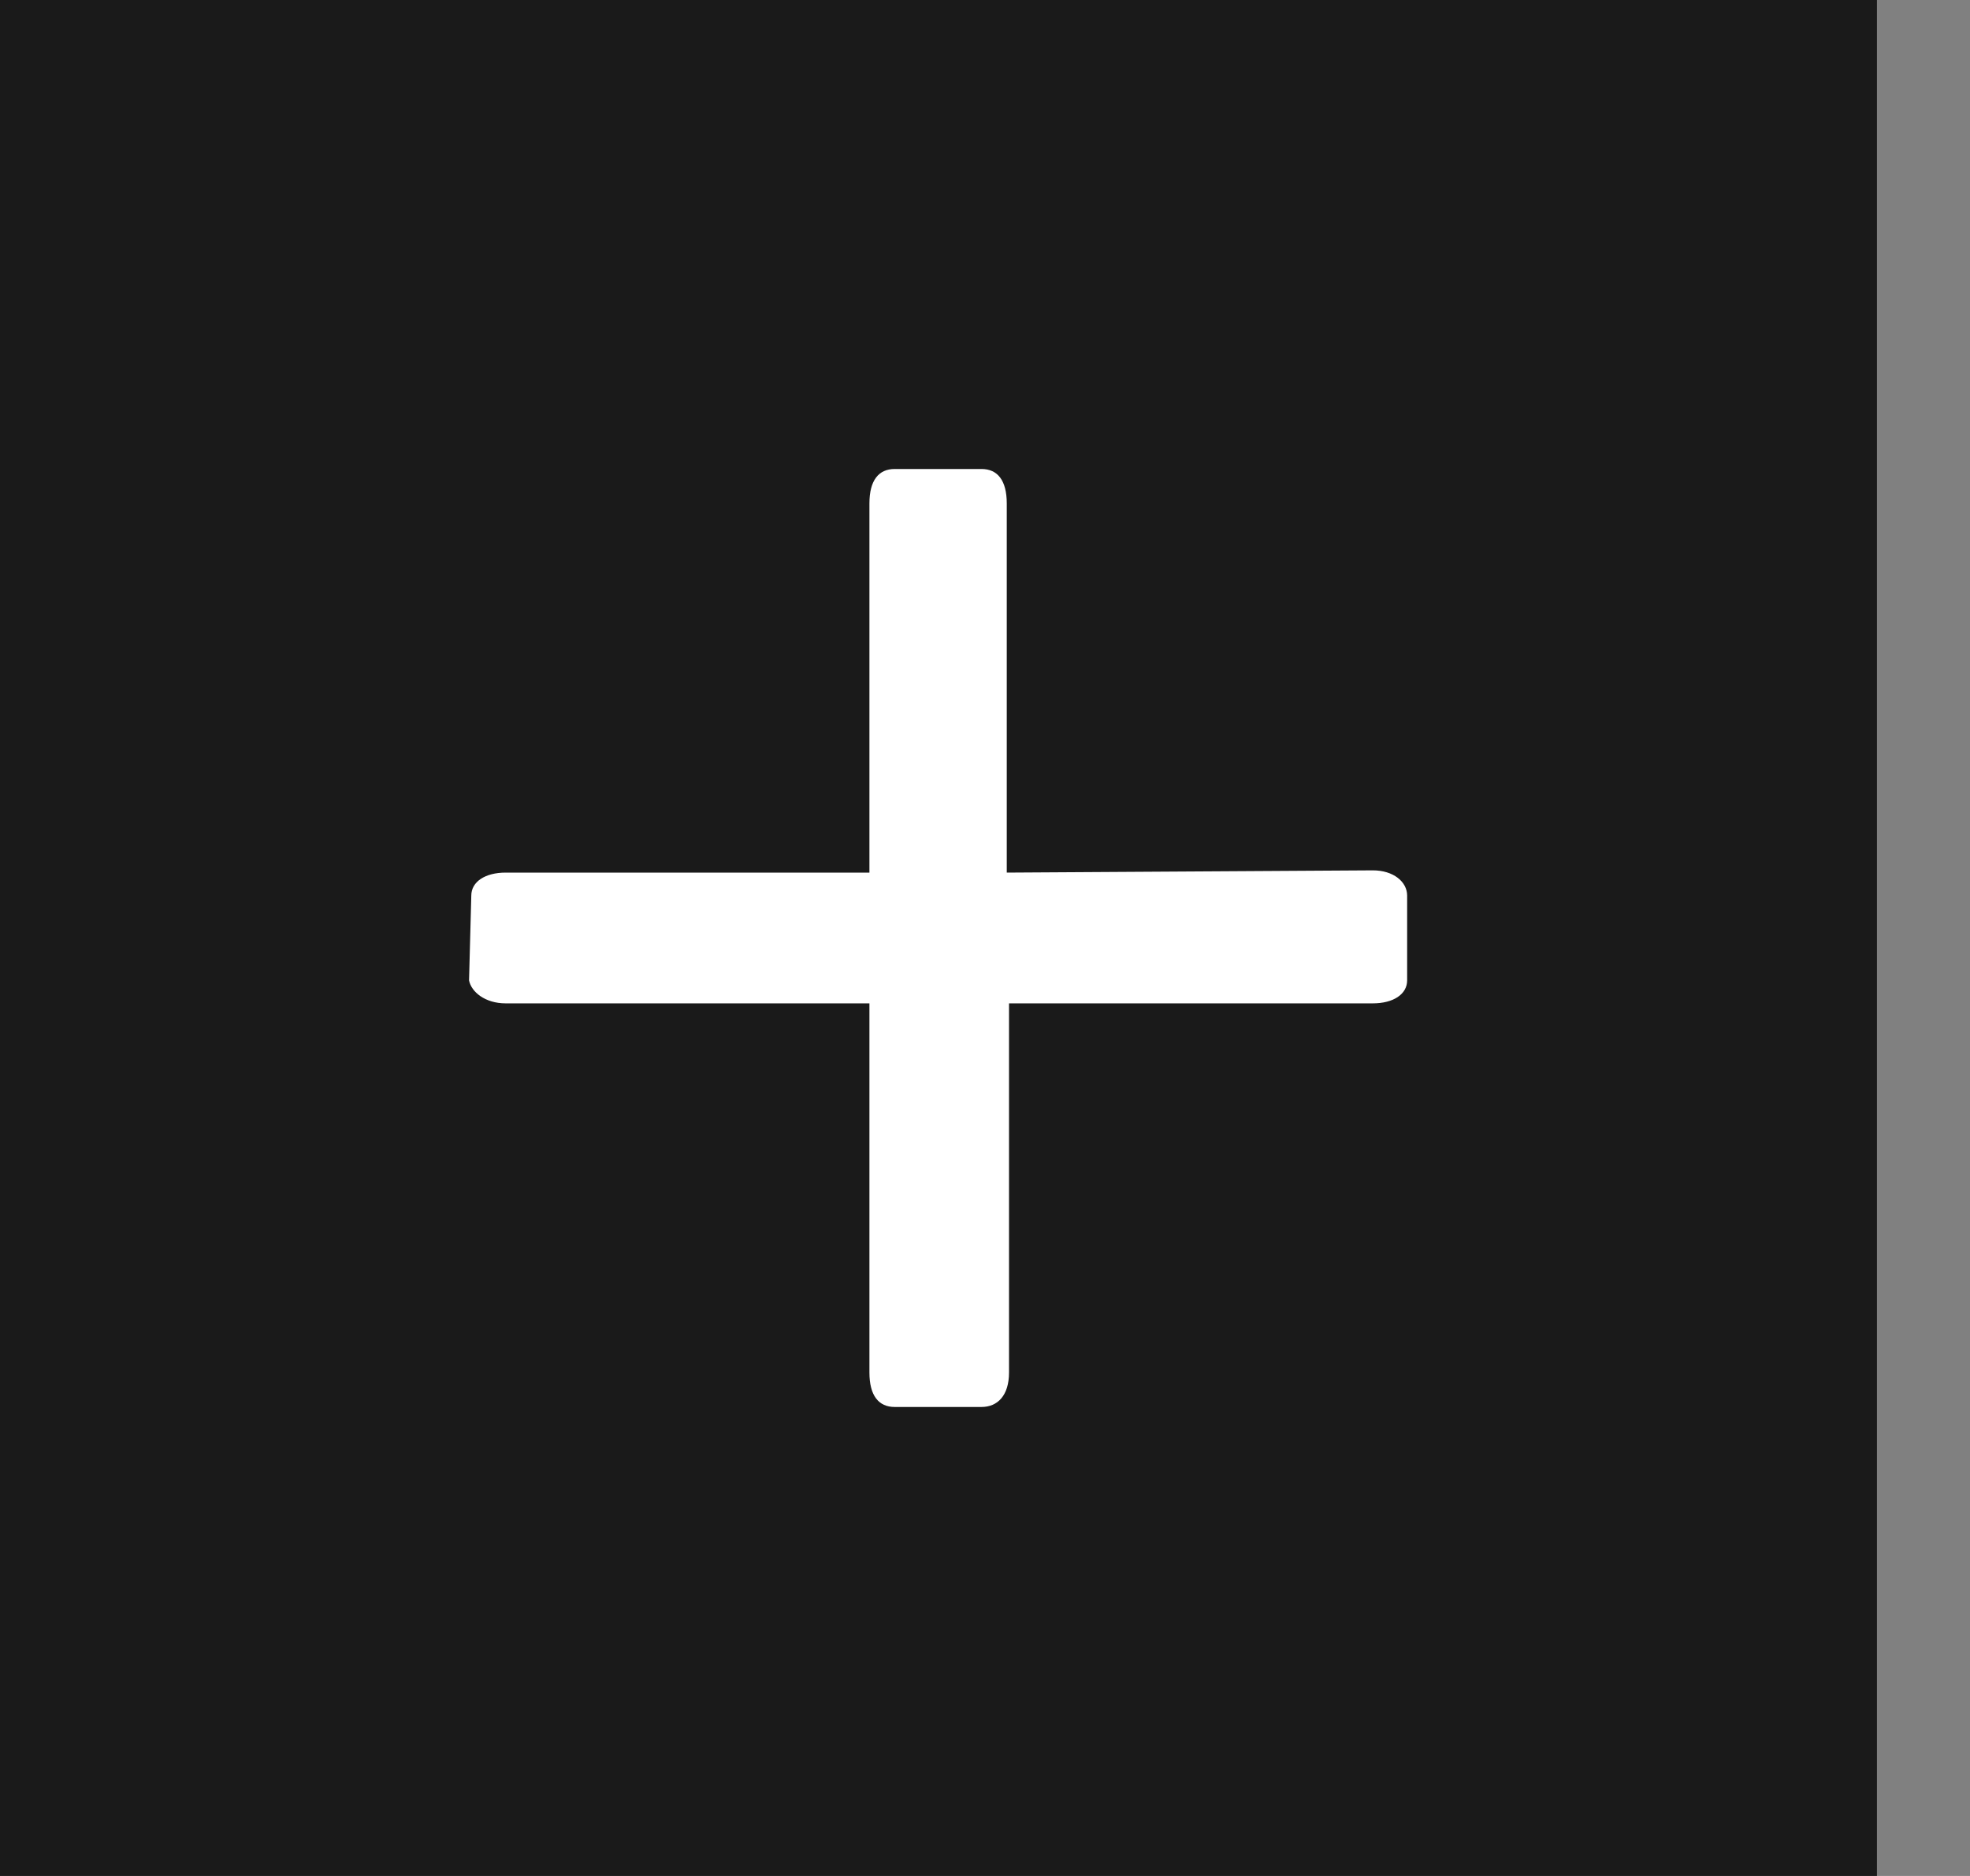 <svg width="21" height="20" viewBox="0 0 21 20" fill="none" xmlns="http://www.w3.org/2000/svg">
<rect x="0" y="0" width="21" height="20" fill="#808080" stroke="none"/>
<rect width="20.008" height="20" fill="#1A1A1A"/>
<path d="M9.537 15H10.463C10.634 15 10.756 14.878 10.756 14.633V10.697H14.634C14.854 10.697 15 10.599 15 10.452V9.548C15 9.401 14.854 9.279 14.634 9.279L10.732 9.303V5.367C10.732 5.122 10.634 5 10.463 5H9.537C9.366 5 9.268 5.122 9.268 5.367V9.303H5.39C5.171 9.303 5.024 9.401 5.024 9.548L5 10.452C5.024 10.575 5.171 10.697 5.39 10.697H9.268V14.633C9.268 14.878 9.366 15 9.537 15Z" fill="white"/>
</svg>

